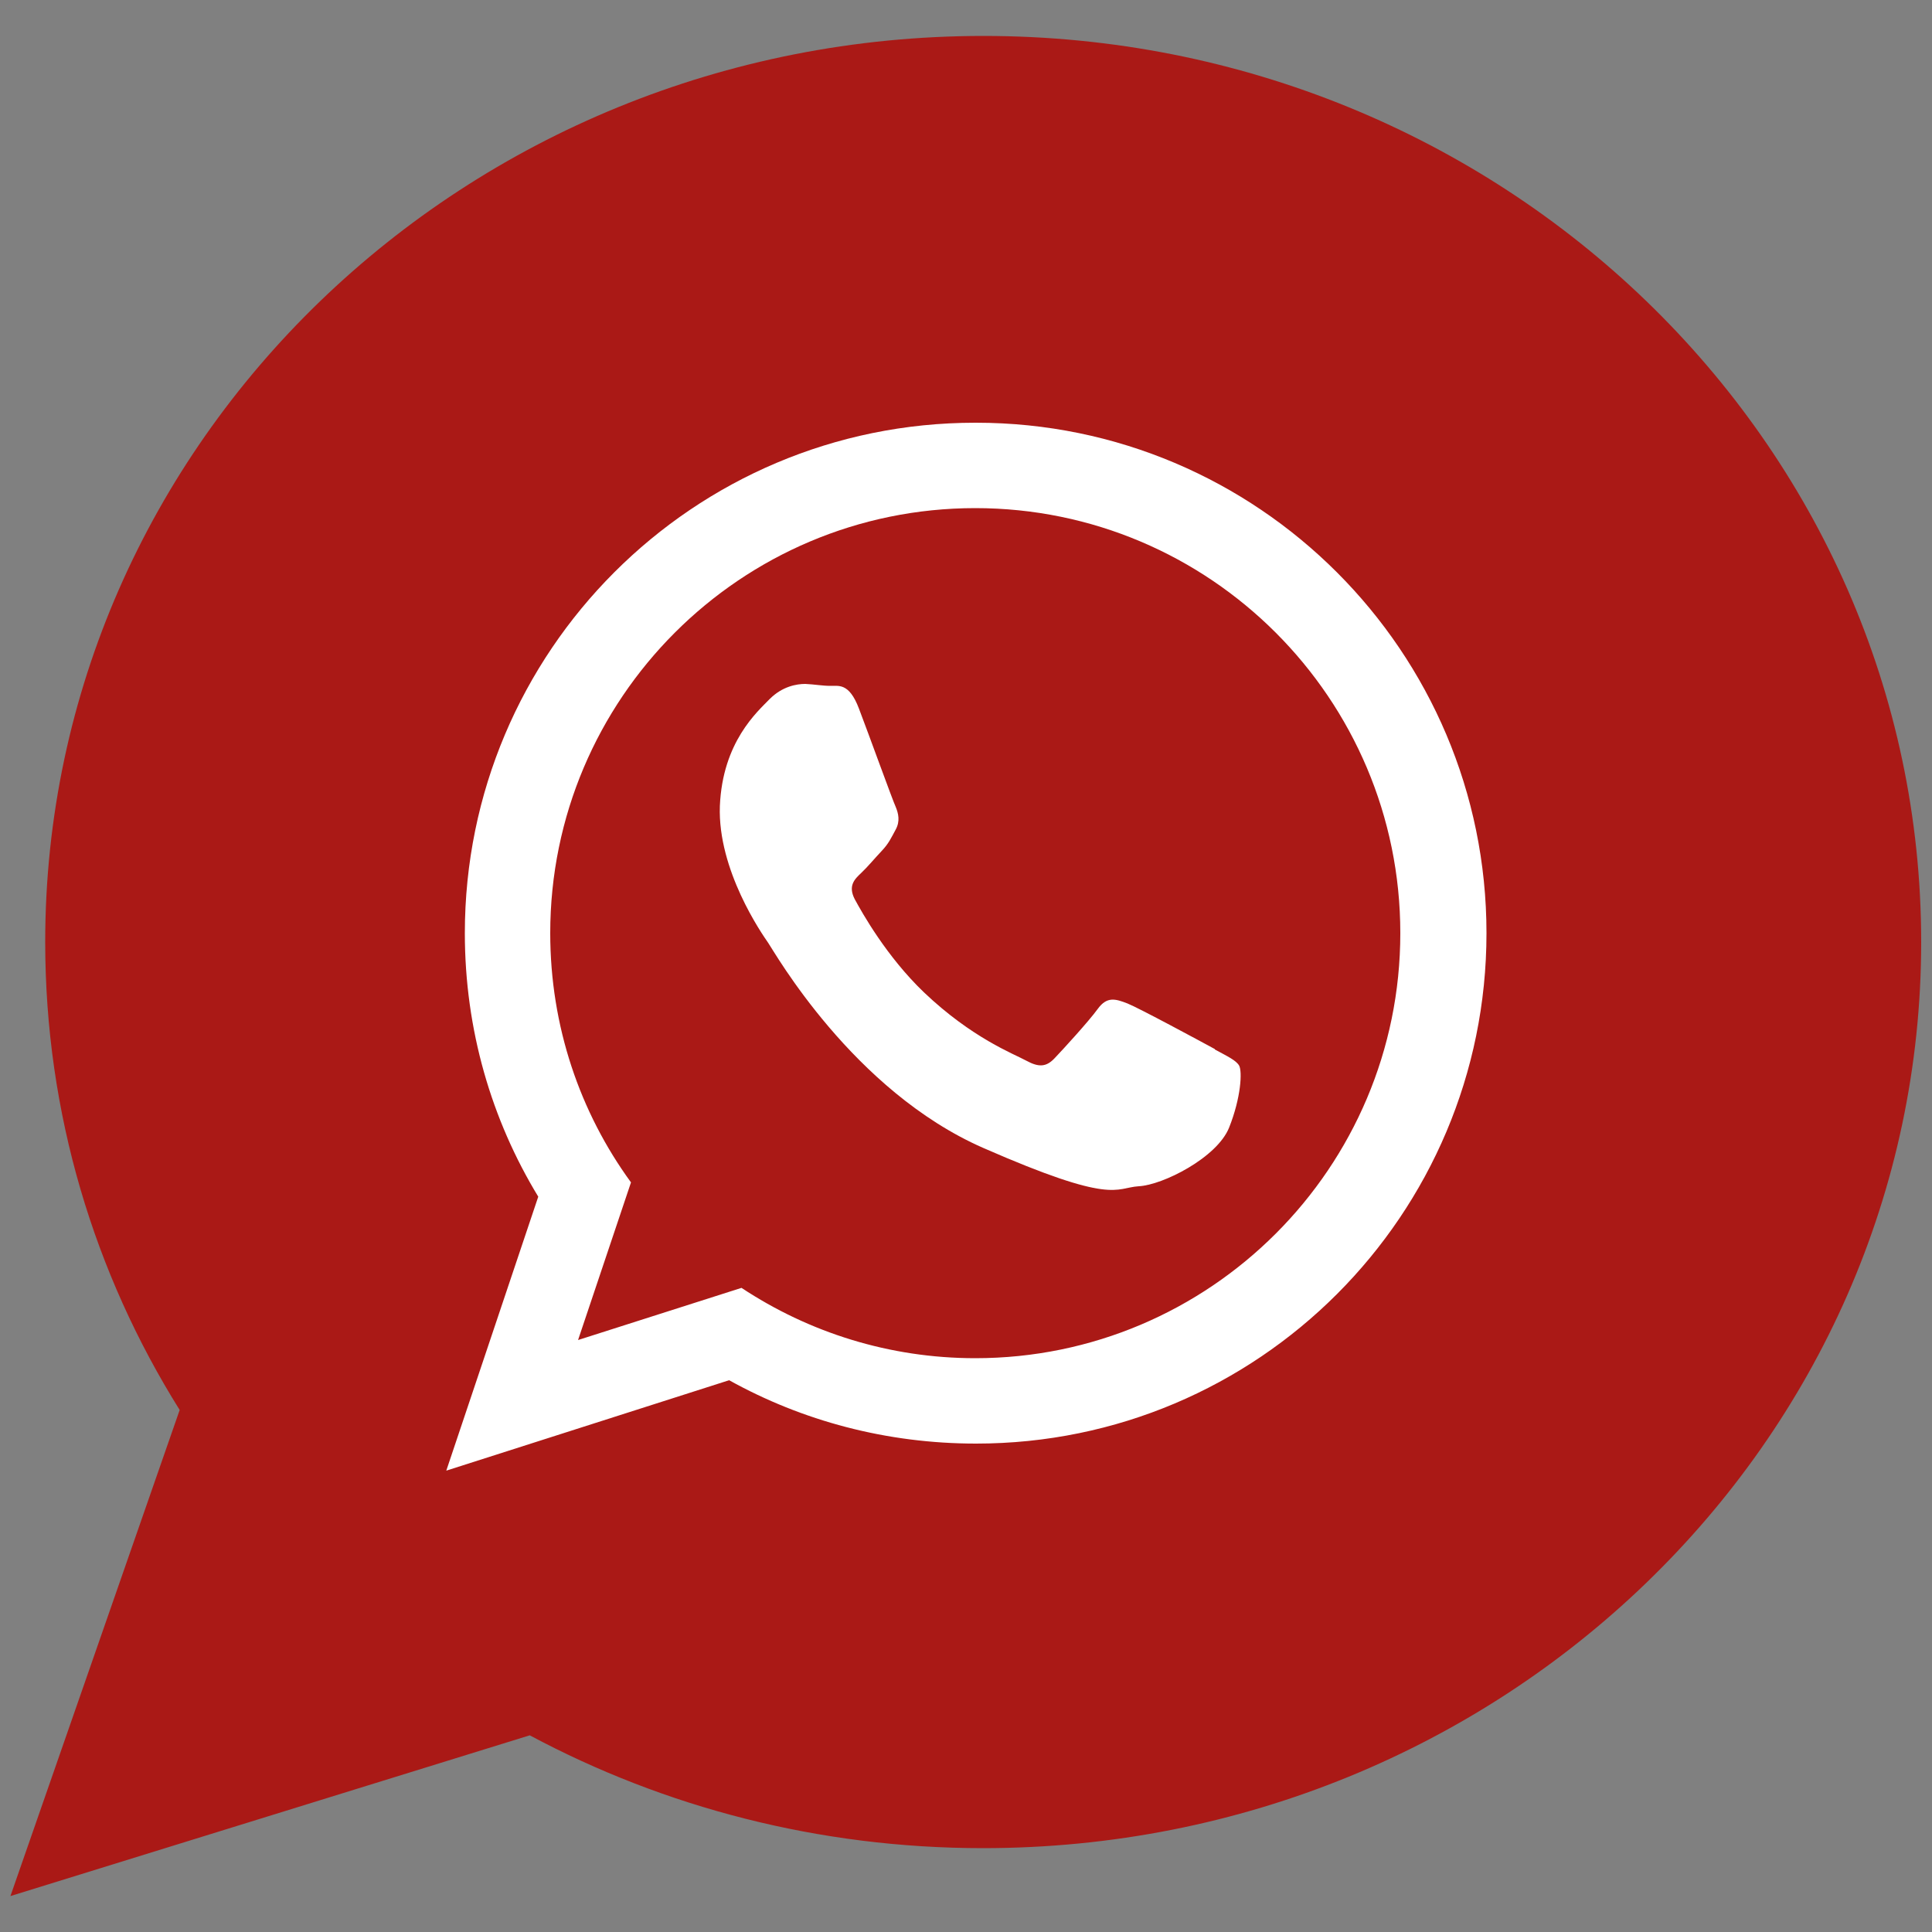 <?xml version="1.0" encoding="UTF-8"?><svg id="Calque_1" xmlns="http://www.w3.org/2000/svg" width="50" height="50" viewBox="0 0 50 50"><rect x="0" y="0" width="50" height="50" fill="#808080" stroke="none"/><defs><style>.cls-1{fill:#fff;}.cls-1,.cls-2{fill-rule:evenodd;}.cls-2{fill:#aa1916;}</style></defs><path class="cls-2" d="M25.45.93C12.04.93,1.17,11.43,1.17,24.38c0,4.43,1.27,8.58,3.48,12.11L.27,49.07l13.44-4.16c3.48,1.86,7.48,2.92,11.73,2.92,13.41,0,24.28-10.5,24.28-23.45S38.86.93,25.45.93Z"/><path class="cls-1" d="M25.24,10.94c-7.3,0-13.21,5.92-13.21,13.21,0,2.5.69,4.83,1.9,6.82l-2.38,7.09,7.32-2.34c1.89,1.05,4.07,1.64,6.39,1.64,7.3,0,13.21-5.92,13.21-13.21s-5.92-13.21-13.21-13.21ZM25.24,35.15c-2.23,0-4.31-.67-6.05-1.82l-4.23,1.35,1.37-4.08c-1.32-1.81-2.09-4.04-2.09-6.45,0-6.07,4.93-11,11-11s11,4.93,11,11-4.93,11-11,11ZM31.44,27.15c-.33-.18-1.96-1.06-2.26-1.18-.31-.12-.53-.19-.77.14-.24.33-.91,1.06-1.12,1.28-.21.22-.4.24-.73.06-.33-.18-1.4-.58-2.65-1.77-.97-.93-1.6-2.06-1.79-2.41-.18-.35,0-.52.17-.68.16-.15.35-.38.53-.57.18-.19.24-.33.36-.55.12-.22.07-.42,0-.59-.08-.17-.69-1.86-.95-2.54-.26-.69-.54-.58-.74-.59-.2,0-.42-.04-.65-.05-.22,0-.59.06-.92.39-.32.33-1.22,1.11-1.29,2.77-.06,1.66,1.09,3.31,1.25,3.54.16.23,2.19,3.83,5.57,5.31,3.38,1.48,3.4,1.03,4.02.99.62-.03,2.03-.74,2.34-1.52.31-.78.34-1.45.26-1.6-.08-.14-.3-.24-.63-.42Z"/></svg>